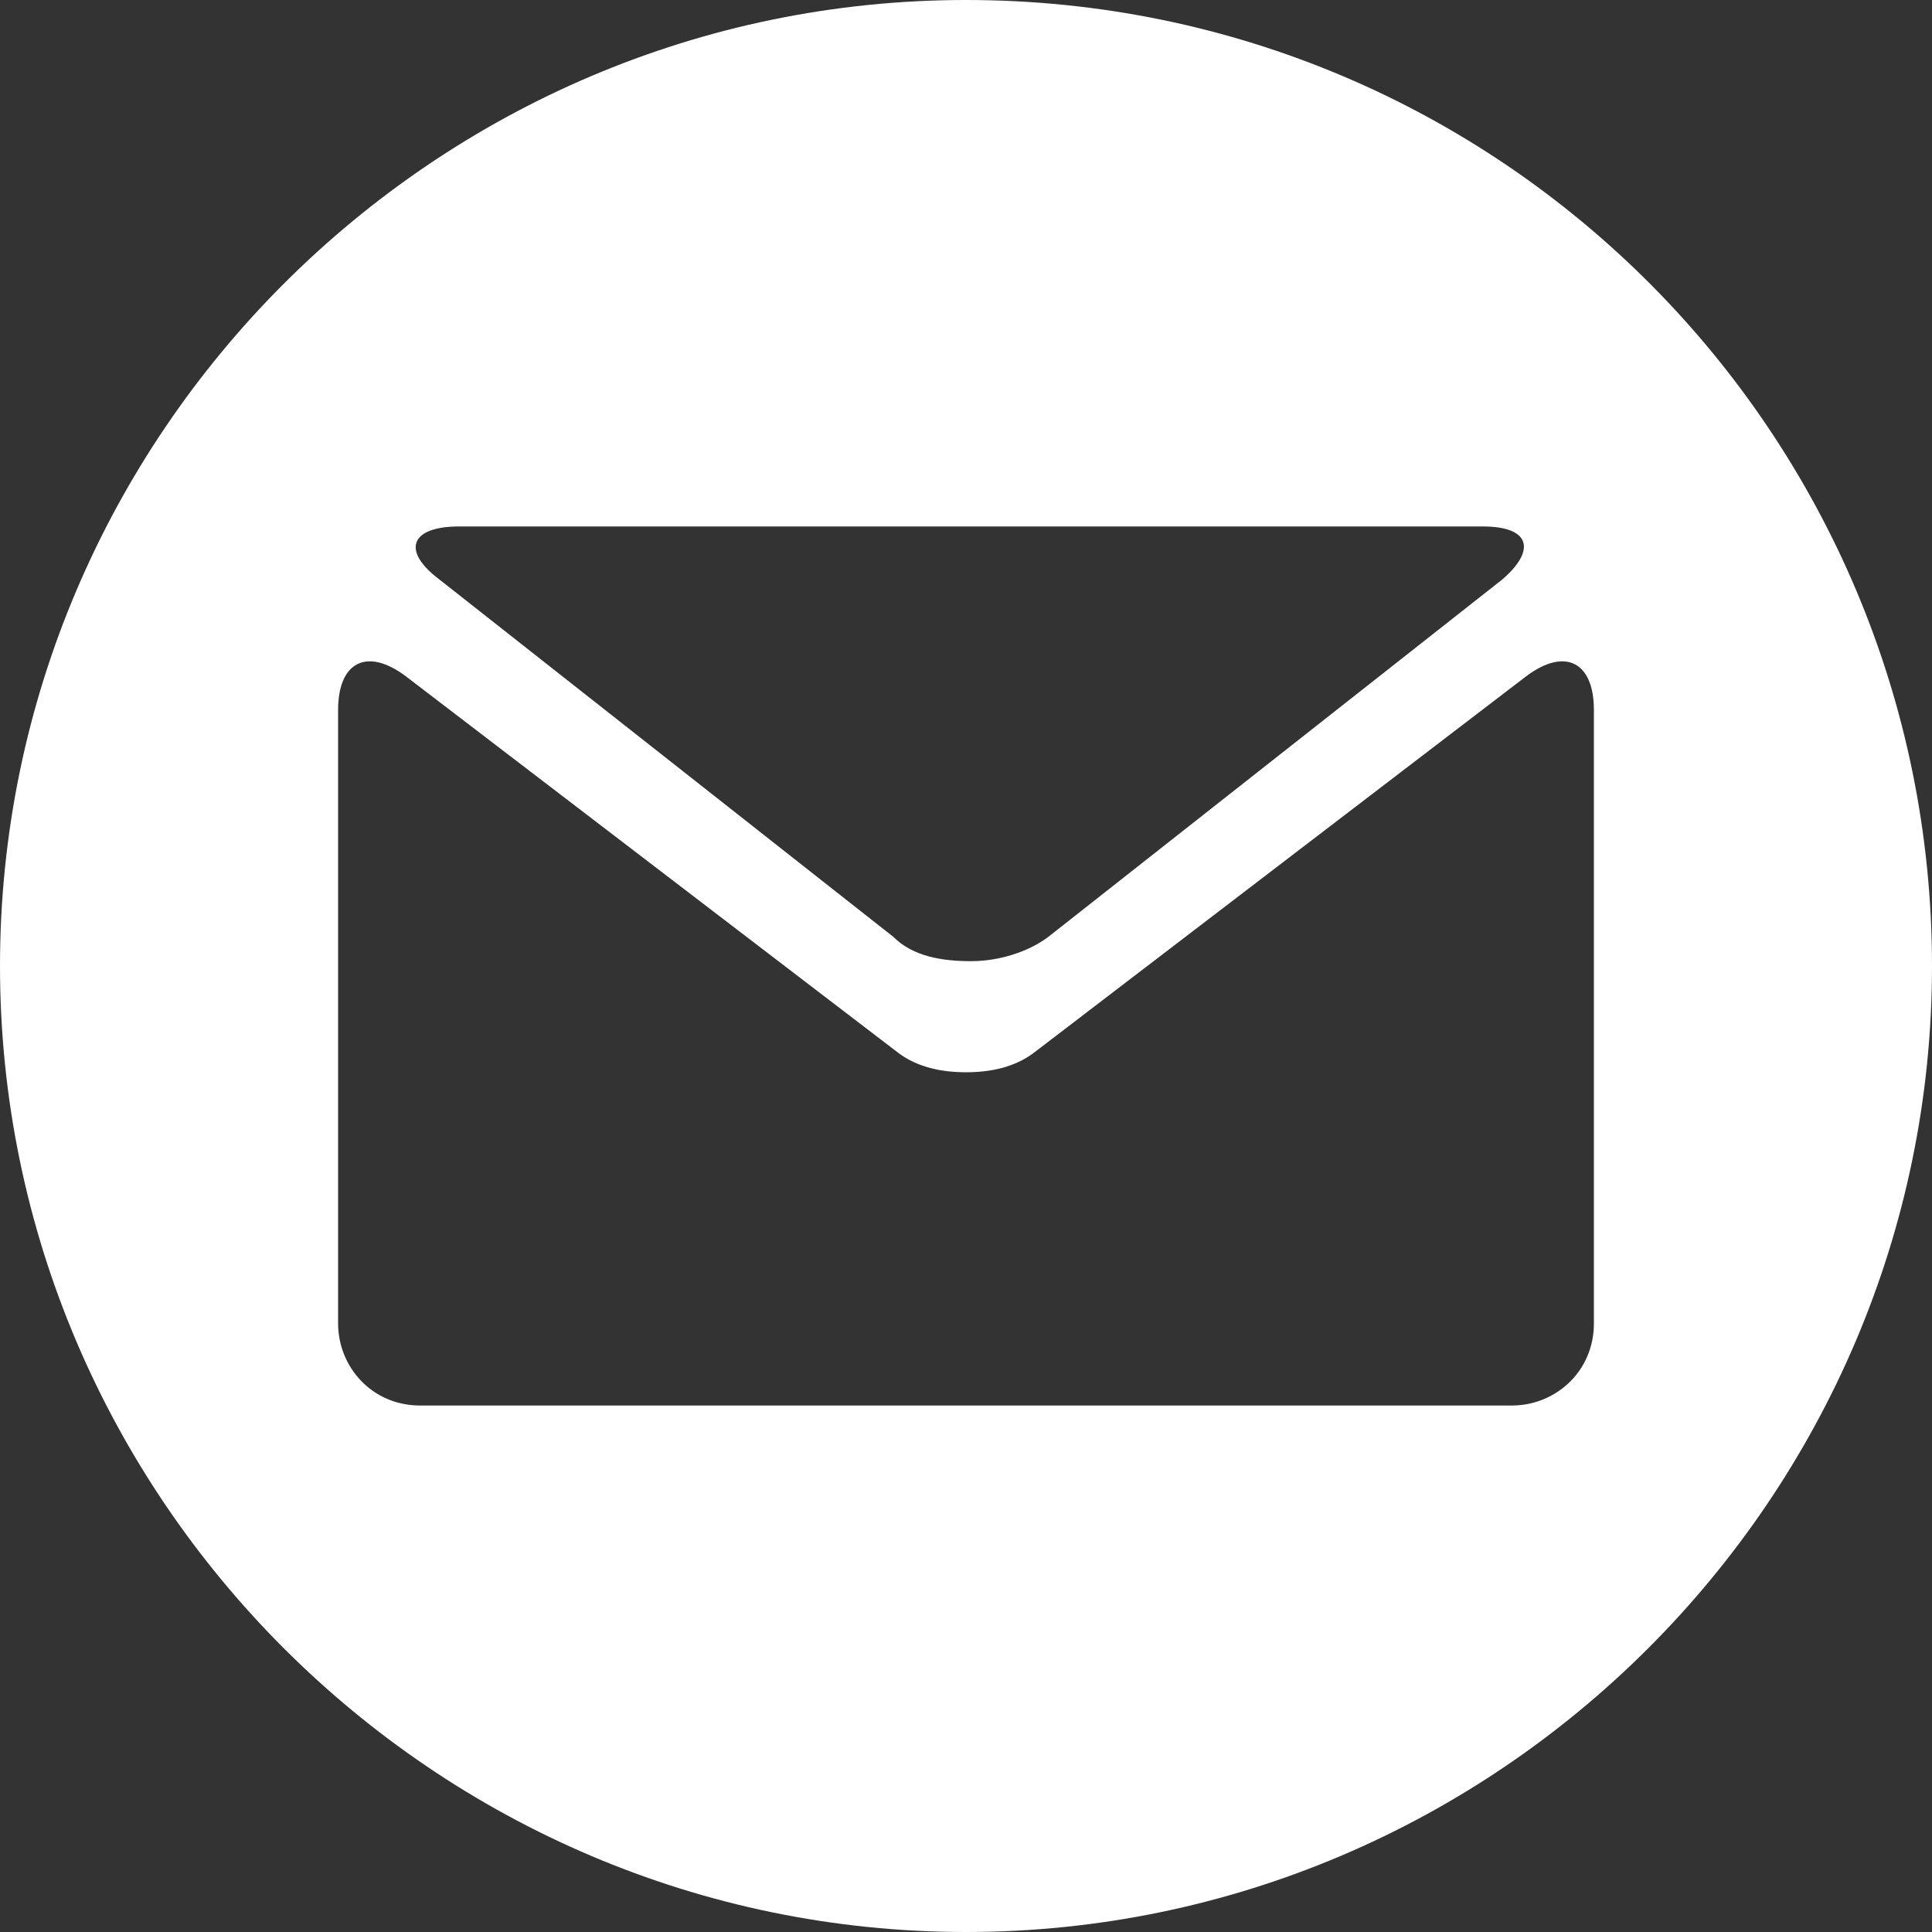 <?xml version="1.0" encoding="utf-8"?>
<!-- Generator: Adobe Illustrator 23.0.2, SVG Export Plug-In . SVG Version: 6.00 Build 0)  -->
<svg version="1.1" id="Layer_1" xmlns="http://www.w3.org/2000/svg" xmlns:xlink="http://www.w3.org/1999/xlink" x="0px" y="0px"
	 viewBox="0 0 40 40" style="enable-background:new 0 0 40 40;" xml:space="preserve">
<rect x="0" y="0" width="40" height="40" fill="#333333" stroke="none"/>
<style type="text/css">
	.st0{fill:#FFFFFF;}
</style>
<title>Combined Shape</title>
<desc>Created with Sketch.</desc>
<path class="st0" d="M20,0C9,0,0,9,0,20s9,20,20,20s20-9,20-20S31.1,0,20,0z M9.5,10.9h10.6h10.6c1,0,1.1,0.5,0.4,1.1l-9.4,7.4
	c-0.4,0.3-1,0.5-1.6,0.5s-1.2-0.1-1.6-0.5L9.1,12C8.3,11.4,8.5,10.9,9.5,10.9z M33,27.4c0,1-0.8,1.7-1.7,1.7H20H8.7
	c-1,0-1.7-0.8-1.7-1.7V14.7c0-1,0.6-1.3,1.4-0.7l10.2,7.8c0.4,0.3,0.9,0.4,1.4,0.4s1-0.1,1.4-0.4L31.6,14c0.8-0.6,1.4-0.3,1.4,0.7
	C33,14.7,33,27.4,33,27.4z"/>
</svg>
